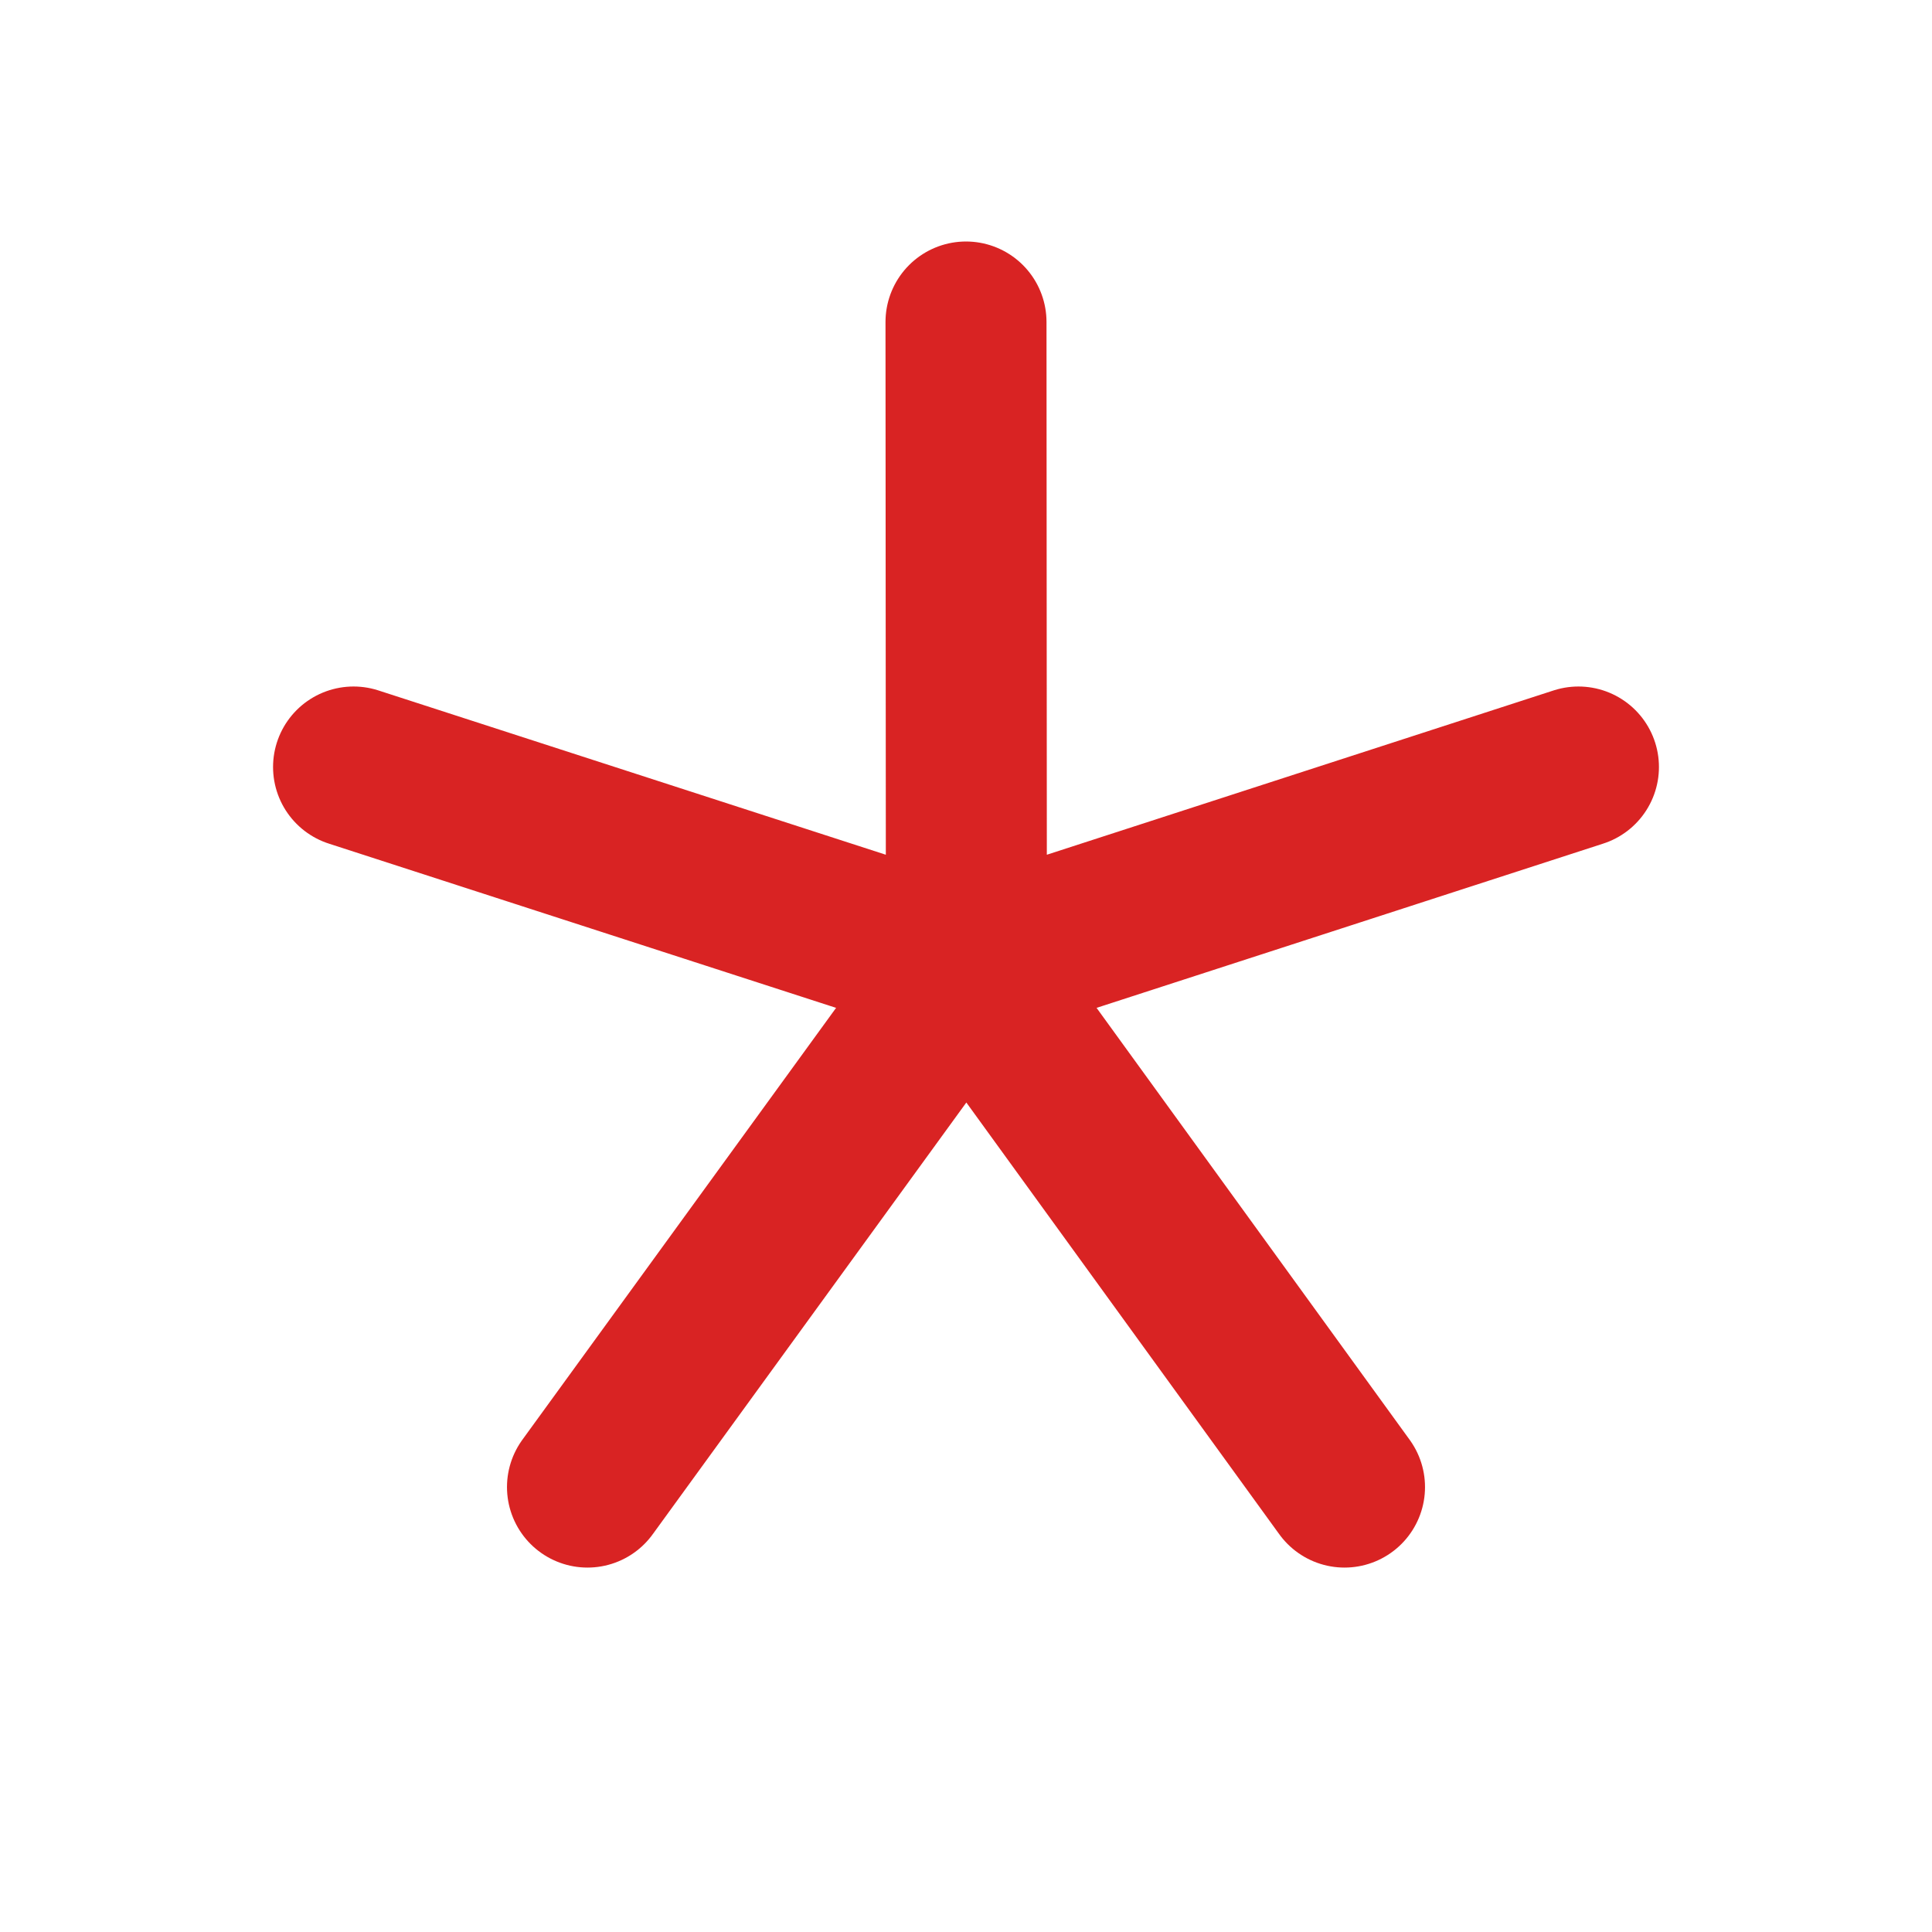 <svg xmlns="http://www.w3.org/2000/svg" width="800px" height="800px" viewBox="0 0 24 24" fill="none"><path stroke="#D92323" stroke-linecap="round" stroke-linejoin="round" stroke-width="2" d="m12 4 .005 7.993m0 0 7.603-2.465m-7.603 2.465 4.697 6.48m-4.697-6.48-4.707 6.48m4.707-6.48L4.392 9.528"></path></svg>